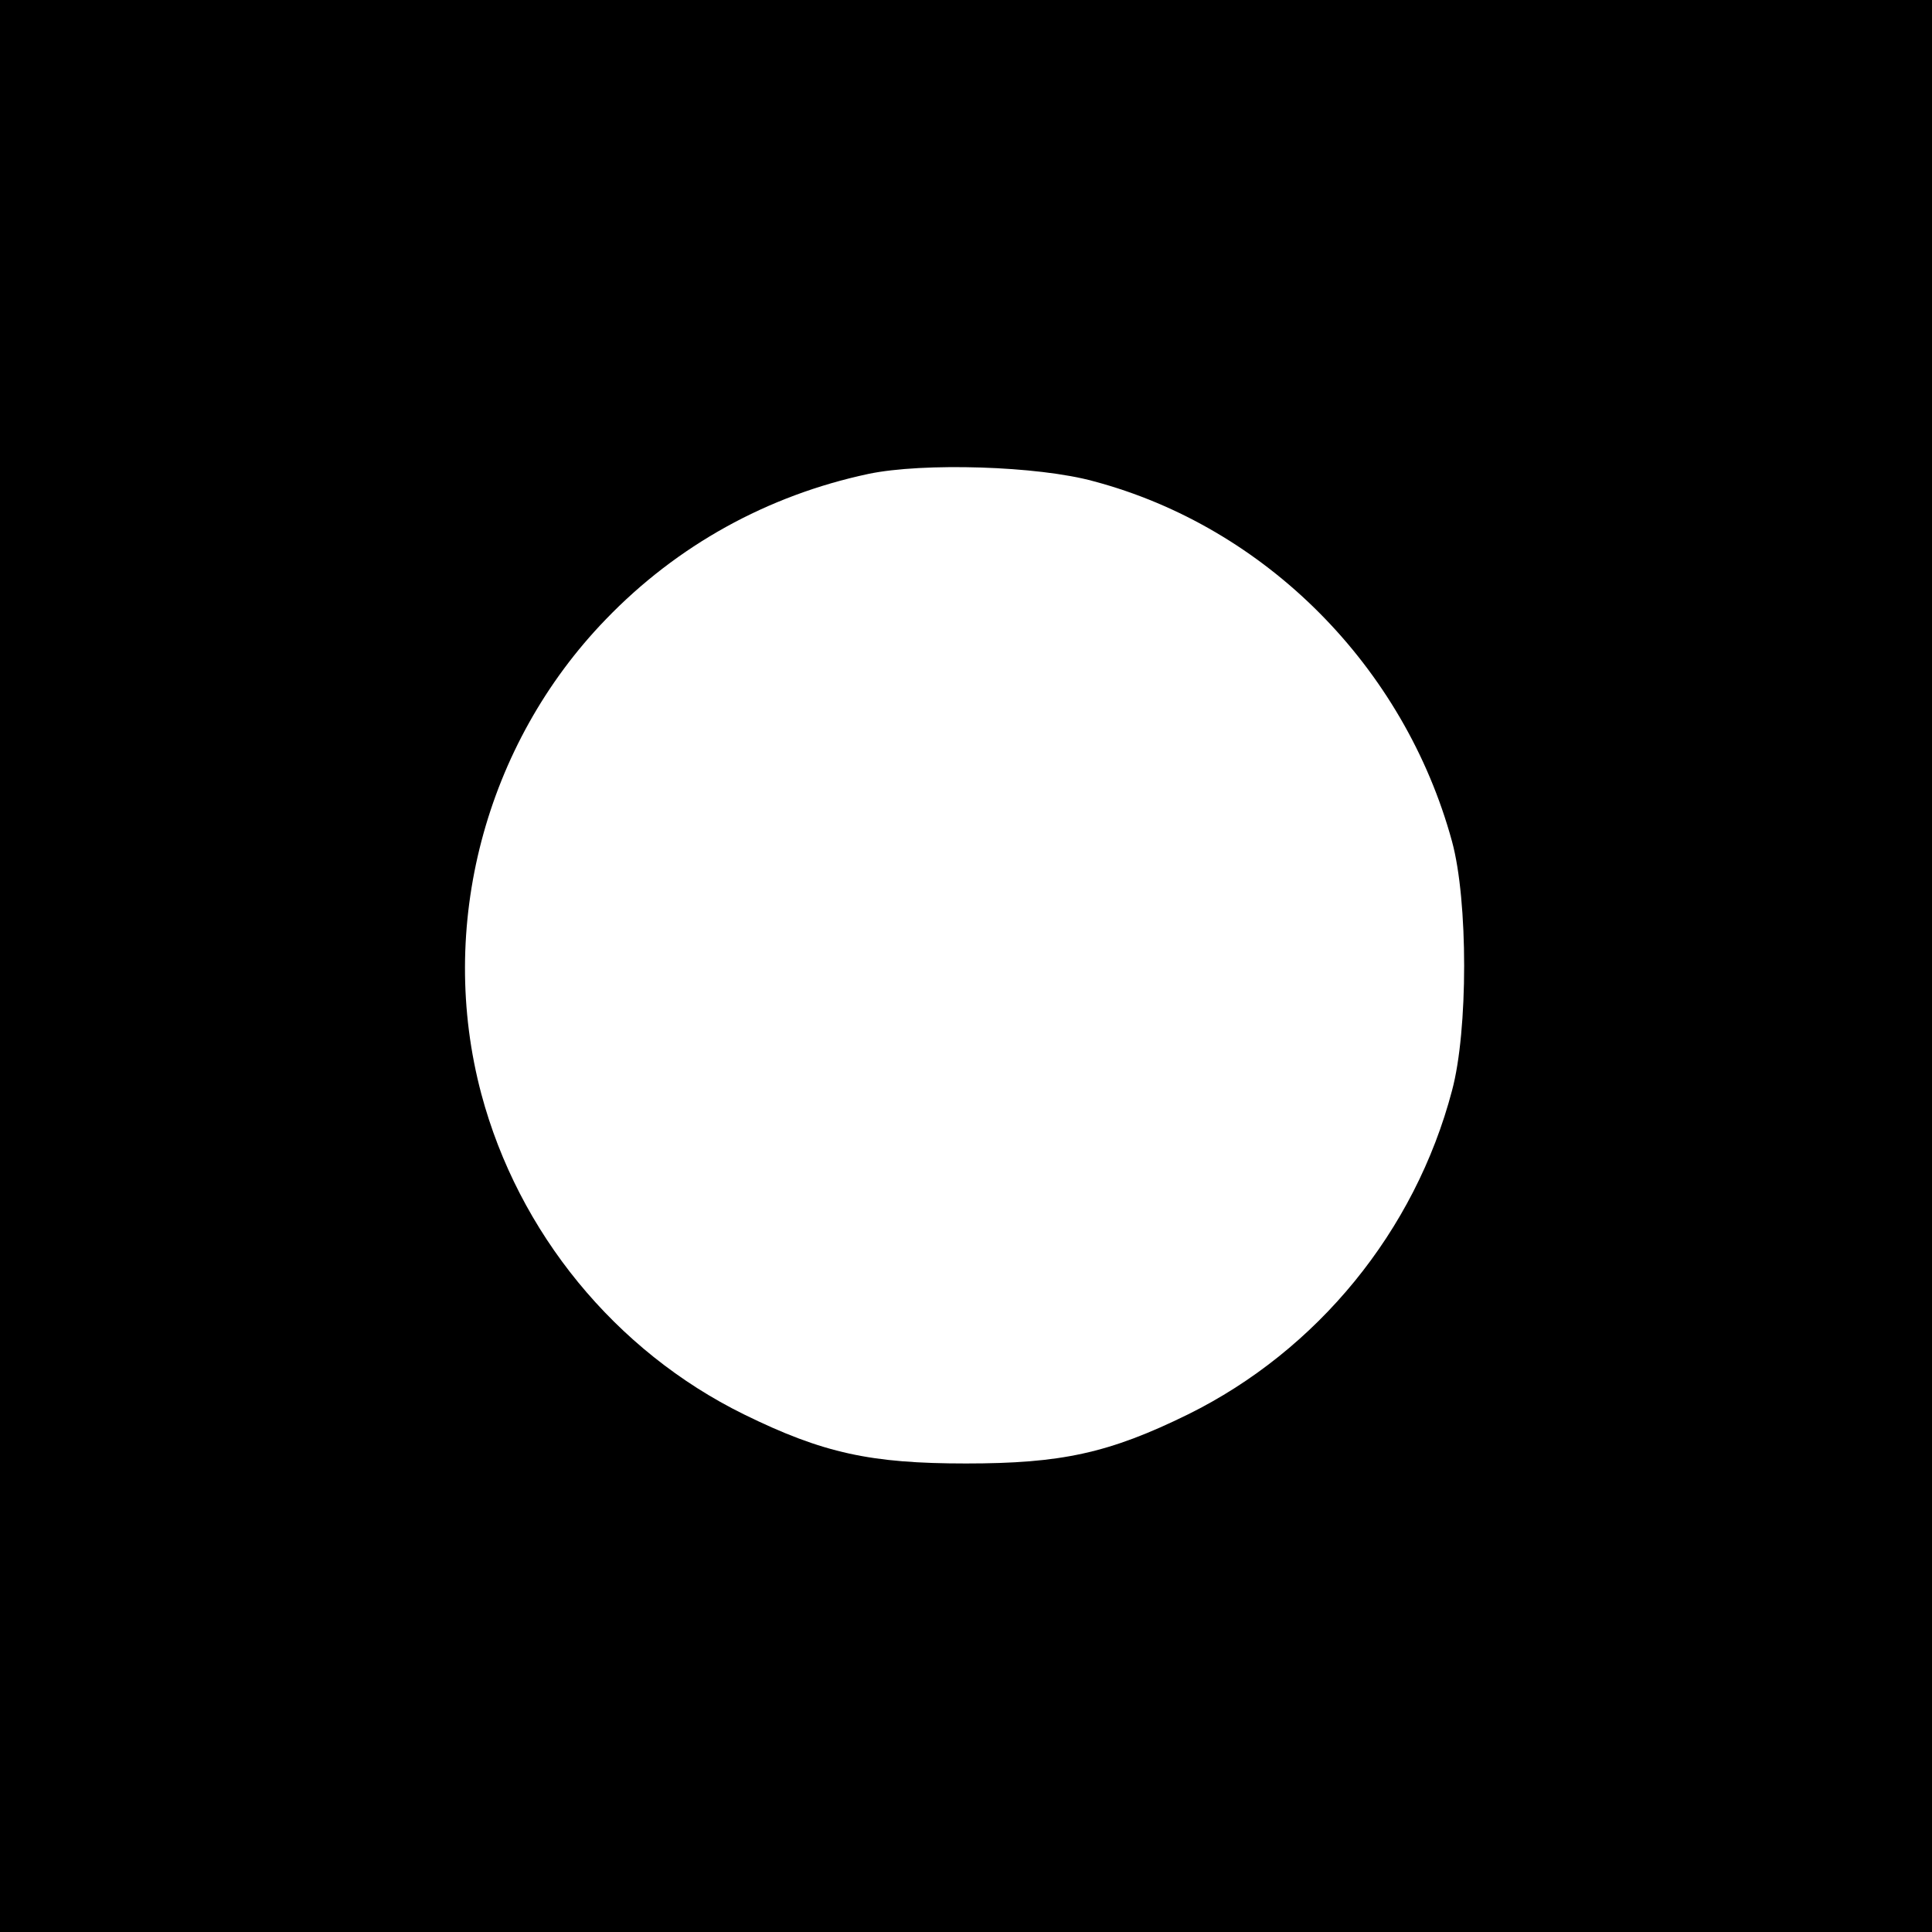 <?xml version="1.0" standalone="no"?>
<!DOCTYPE svg PUBLIC "-//W3C//DTD SVG 20010904//EN"
 "http://www.w3.org/TR/2001/REC-SVG-20010904/DTD/svg10.dtd">
<svg version="1.0" xmlns="http://www.w3.org/2000/svg"
 width="287pt" height="287pt" viewBox="0 0 287 287"
 preserveAspectRatio="xMidYMid meet">
<g transform="translate(0,287) scale(0.1,-0.1)"
fill="#000000" stroke="none">
<path d="M0 1435 l0 -1435 1435 0 1435 0 0 1435 0 1435 -1435 0 -1435 0 0
-1435z m1625 720 c255 -68 461 -275 532 -535 24 -88 24 -281 0 -370 -55 -209
-200 -386 -392 -481 -118 -58 -189 -73 -330 -73 -141 0 -212 15 -330 73 -191
94 -335 270 -390 476 -66 248 5 519 185 705 106 110 240 184 390 216 81 17
252 12 335 -11z"/>
</g>
</svg>
